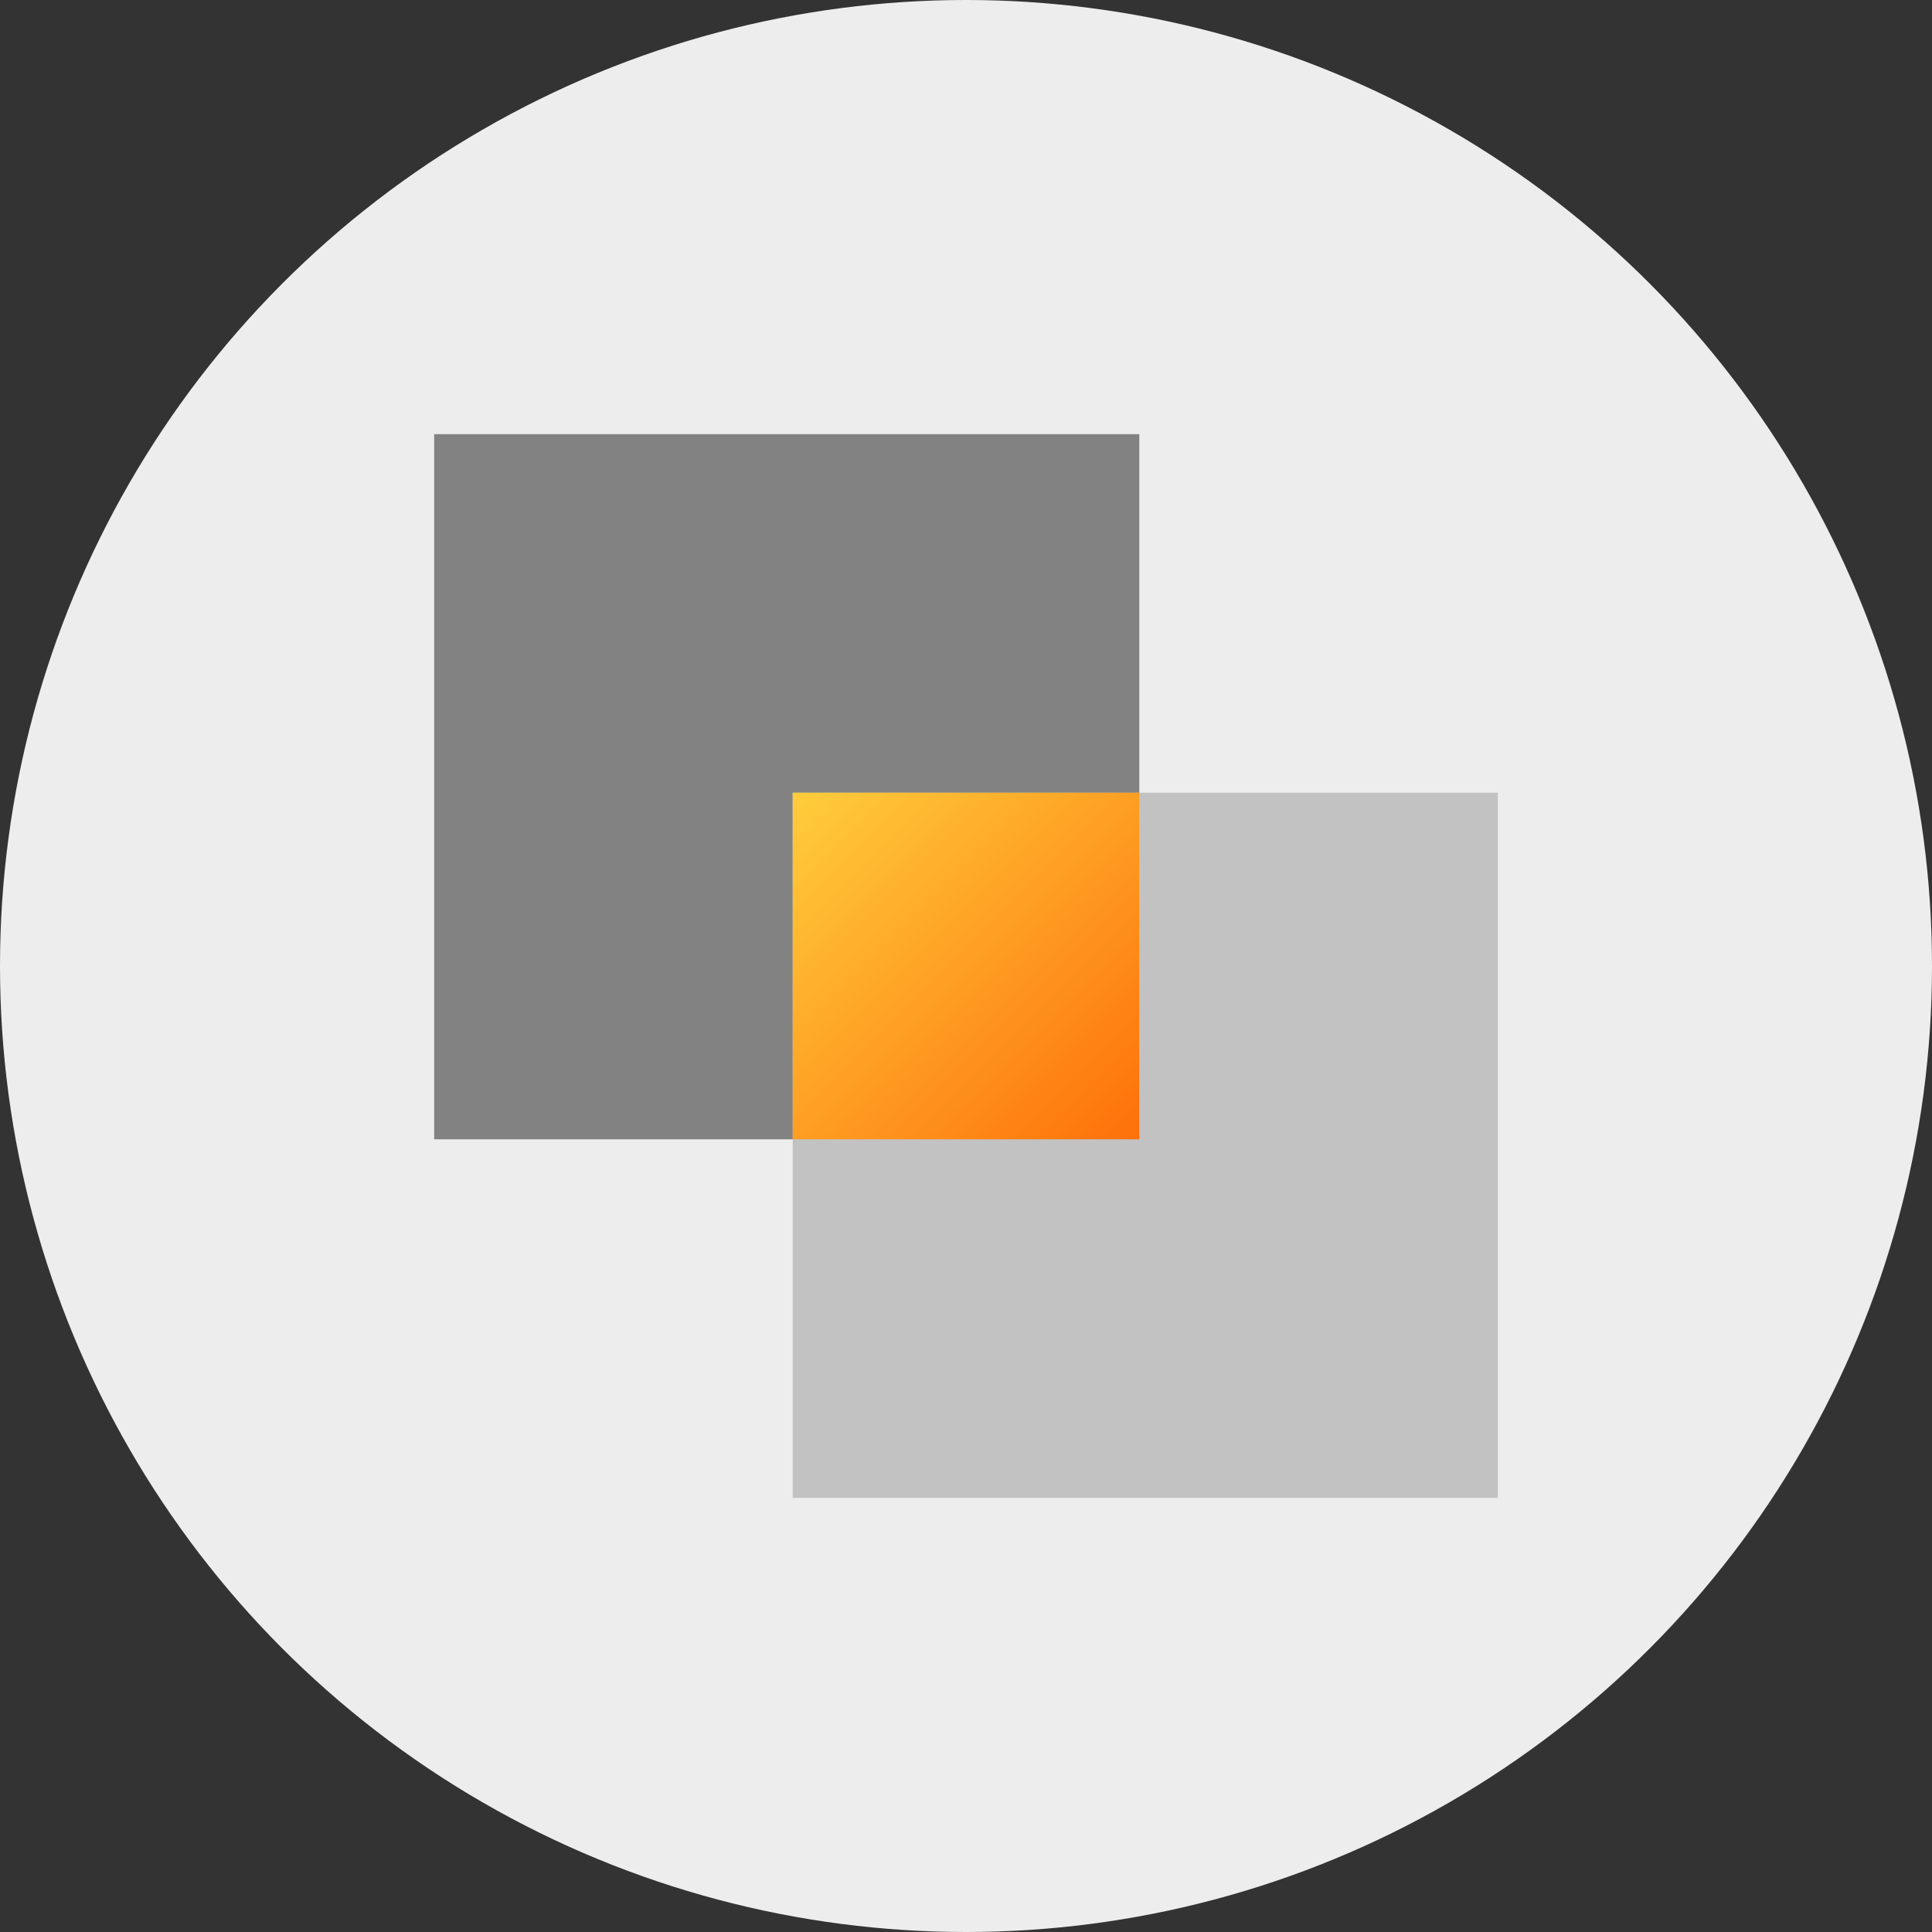 <?xml version="1.0" encoding="UTF-8"?>
<svg width="89px" height="89px" viewBox="0 0 89 89" version="1.1" xmlns="http://www.w3.org/2000/svg" xmlns:xlink="http://www.w3.org/1999/xlink">
    <rect x="0" y="0" width="89" height="89" fill="#333333" stroke="none"/>
    <!-- Generator: Sketch 52.5 (67469) - http://www.bohemiancoding.com/sketch -->
    <title>Group</title>
    <desc>Created with Sketch.</desc>
    <defs>
        <linearGradient x1="0%" y1="0%" x2="100%" y2="100%" id="linearGradient-1">
            <stop stop-color="#FFCD3C" offset="0%"></stop>
            <stop stop-color="#FE700A" offset="100%"></stop>
        </linearGradient>
    </defs>
    <g id="Symbols" stroke="none" stroke-width="1" fill="none" fill-rule="evenodd">
        <g id="icon/integration">
            <g id="Group">
                <circle id="Oval" fill="#EDEDED" cx="44.5" cy="44.5" r="44.5"></circle>
                <g id="icon/integration" transform="translate(20, 20)">
                    <rect id="Rectangle" fill="#828282" x="0" y="0" width="32.483" height="32.483"></rect>
                    <rect id="Rectangle" fill="#C2C2C2" x="16.517" y="16.517" width="32.483" height="32.483"></rect>
                    <rect id="Rectangle" fill="url(#linearGradient-1)" x="16.517" y="16.517" width="15.966" height="15.966"></rect>
                </g>
            </g>
        </g>
    </g>
</svg>